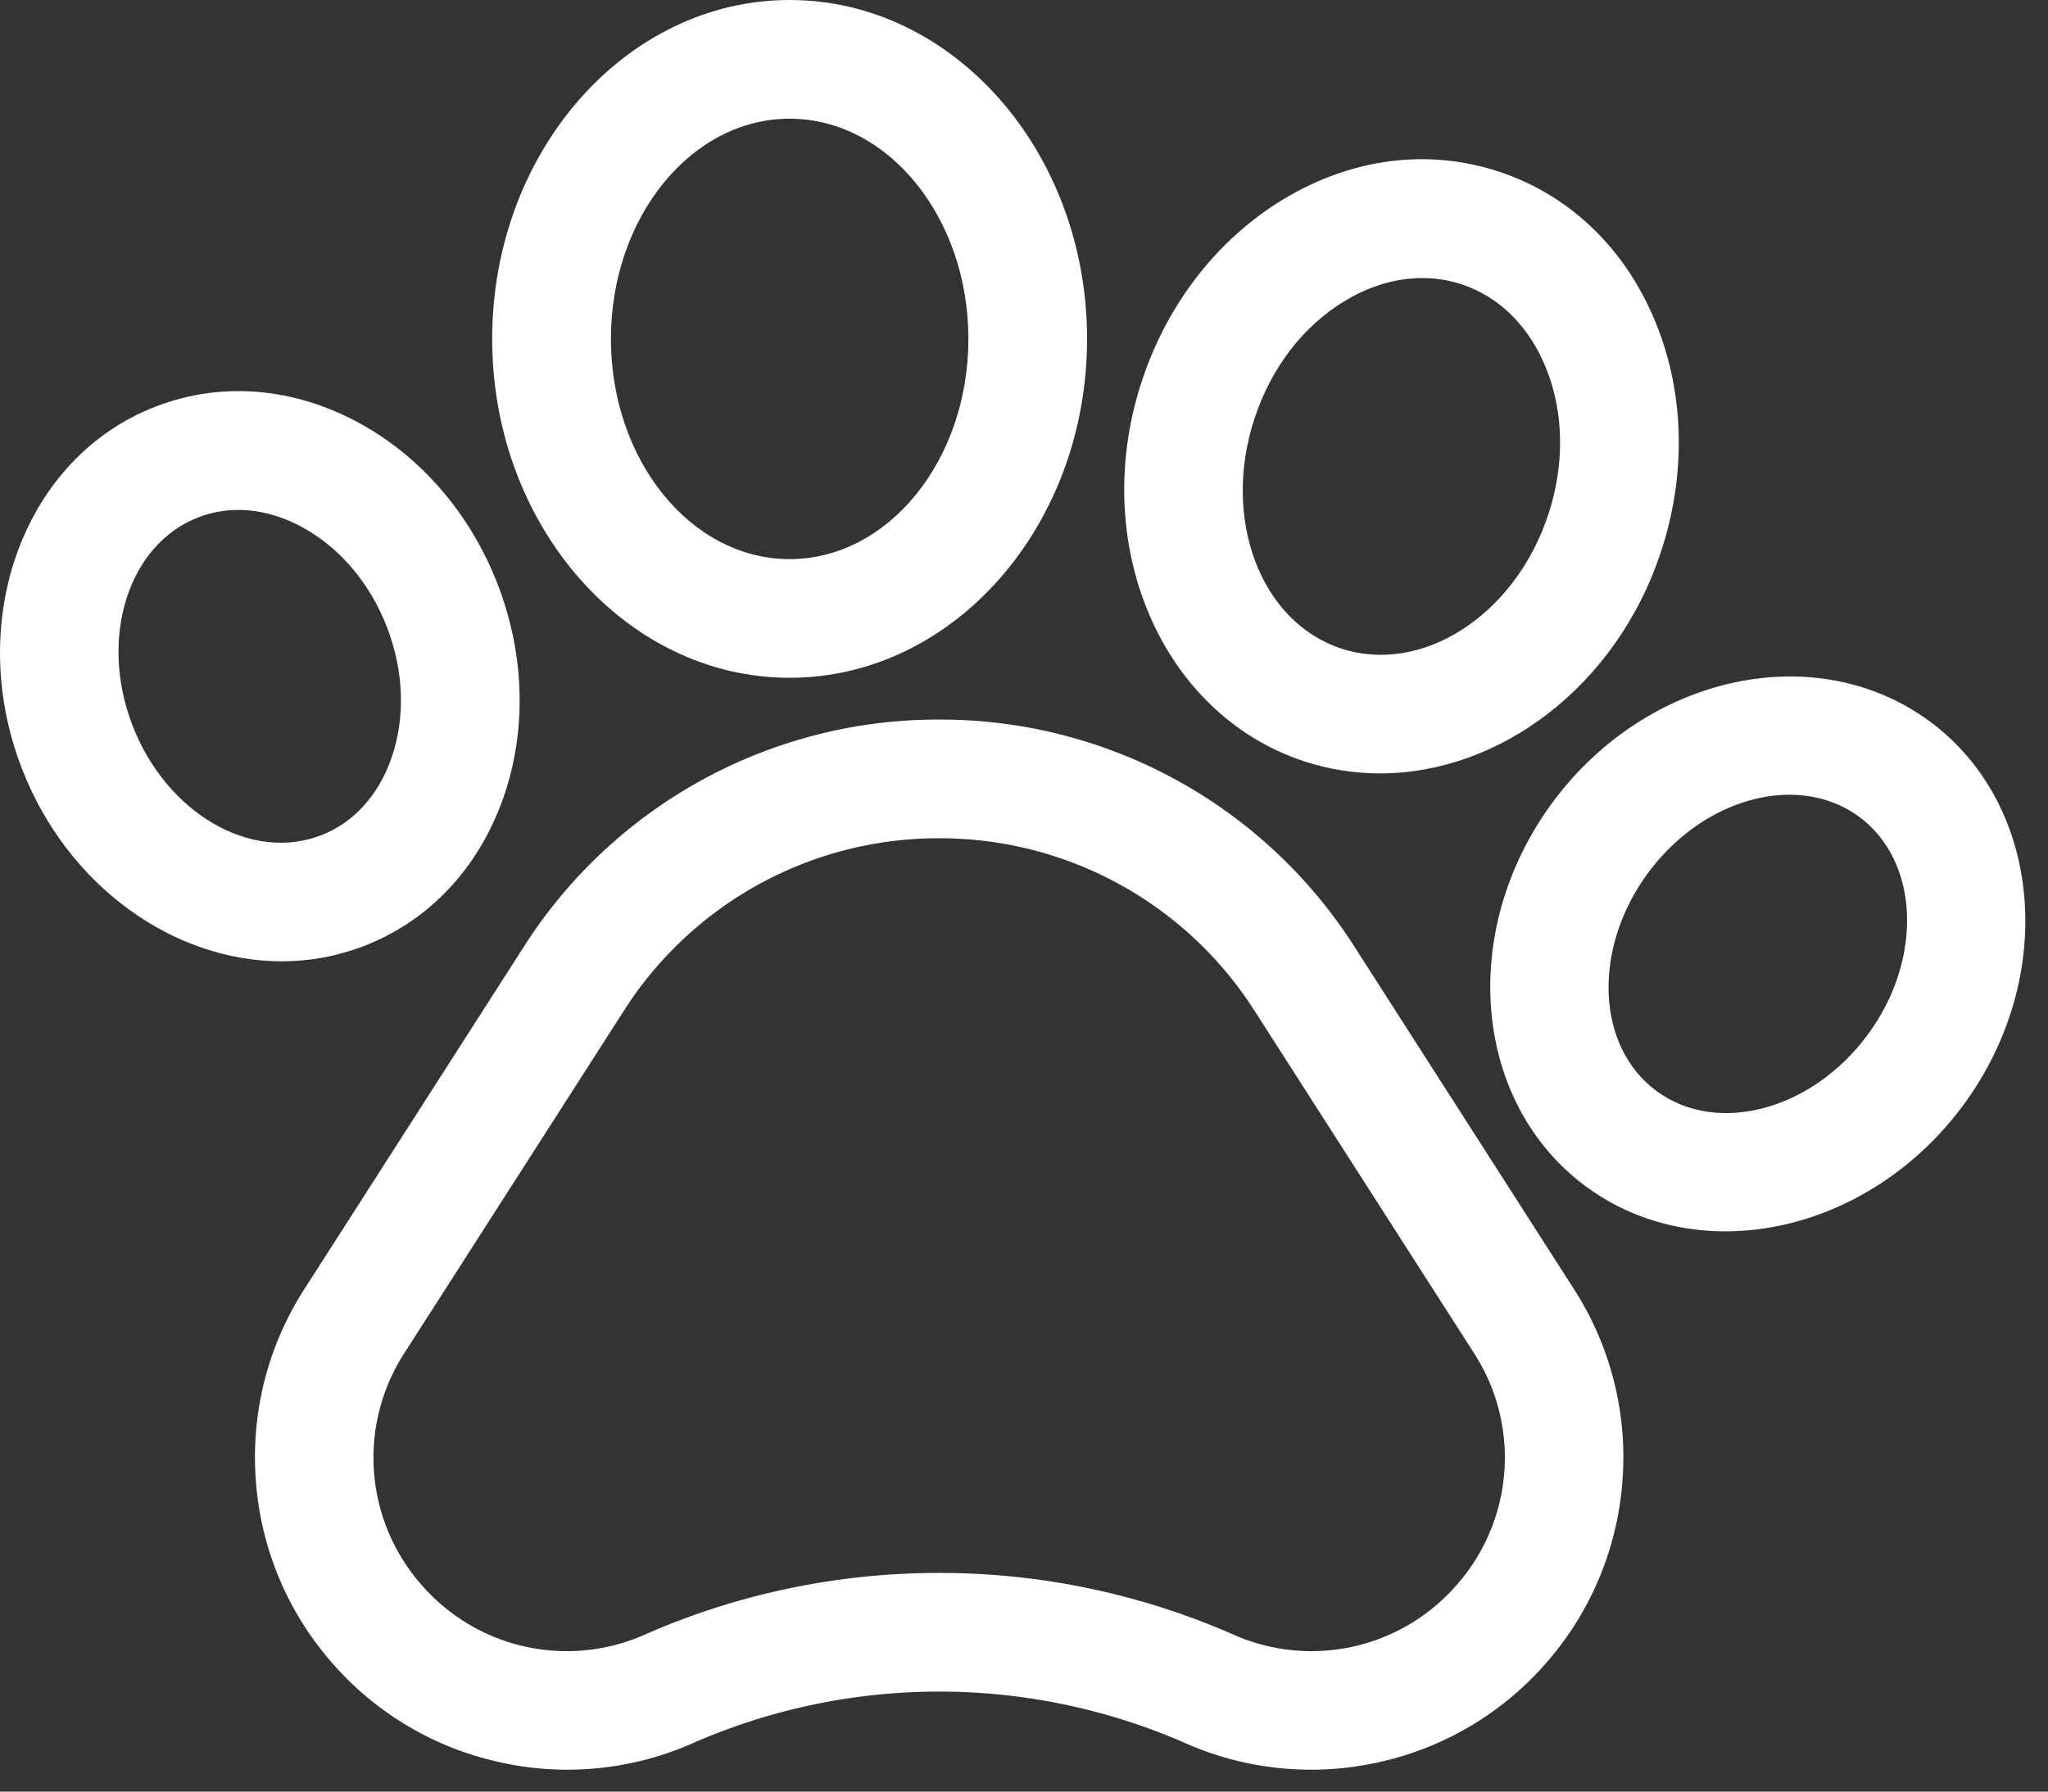<svg xmlns="http://www.w3.org/2000/svg" width="40" height="35" viewBox="0 0 40 35"><rect x="0" y="0" width="40" height="35" fill="#333333" stroke="none"/><g><g><g><path fill="#fff" d="M28.48 30.929a3.756 3.756 0 0 1-4.392 1.003 14.274 14.274 0 0 0-5.746-1.204c-1.958 0-3.918.4-5.743 1.203l-.052.023a3.757 3.757 0 0 1-4.342-1.025 3.758 3.758 0 0 1-.308-4.494l4.289-6.691a7.282 7.282 0 0 1 6.157-3.368 7.284 7.284 0 0 1 6.158 3.368l4.288 6.69a3.757 3.757 0 0 1-.309 4.495zm-2.027-12.437a9.592 9.592 0 0 0-8.11-4.435 9.592 9.592 0 0 0-8.11 4.435l-4.288 6.691a6.055 6.055 0 0 0-.95 3.709 6.055 6.055 0 0 0 1.448 3.544 6.057 6.057 0 0 0 3.276 1.981 6.058 6.058 0 0 0 3.812-.362l.079-.035a11.985 11.985 0 0 1 9.545.035 6.063 6.063 0 0 0 3.811.363 6.056 6.056 0 0 0 3.277-1.982 6.057 6.057 0 0 0 1.448-3.544 6.055 6.055 0 0 0-.95-3.709z"/></g><g><path fill="#fff" d="M2.587 14.17c-.66-1.715-.08-3.538 1.29-4.065.248-.095.51-.143.776-.143.413 0 .838.113 1.248.336.737.4 1.326 1.096 1.658 1.957.332.863.361 1.773.083 2.564-.255.725-.743 1.258-1.374 1.5h-.001c-1.369.528-3.02-.437-3.68-2.15zM7.1 18.484c1.276-.49 2.245-1.519 2.73-2.896.46-1.31.422-2.79-.107-4.166-.53-1.375-1.494-2.498-2.714-3.162-1.283-.696-2.691-.81-3.965-.319-2.563.985-3.739 4.153-2.621 7.062.892 2.315 2.974 3.777 5.08 3.777.537 0 1.076-.096 1.597-.296z"/></g><g><path fill="#fff" d="M15.422 2.319c1.925 0 3.492 1.93 3.492 4.302s-1.567 4.302-3.492 4.302-3.49-1.93-3.49-4.302 1.565-4.302 3.49-4.302zm0 10.922c3.204 0 5.81-2.97 5.81-6.62S18.627 0 15.423 0c-3.203 0-5.81 2.97-5.81 6.621 0 3.65 2.607 6.62 5.81 6.62z"/></g><g><path fill="#fff" d="M24.507 8.16c.326-.983.95-1.792 1.756-2.28.746-.452 1.56-.567 2.29-.324.732.243 1.314.822 1.641 1.63.354.873.369 1.895.042 2.878-.652 1.96-2.467 3.128-4.047 2.603-1.58-.525-2.334-2.547-1.682-4.507zm.95 6.708c.493.163.996.241 1.497.241 2.336 0 4.613-1.7 5.482-4.314.5-1.504.468-3.095-.092-4.479-.586-1.448-1.673-2.5-3.06-2.96-1.386-.461-2.886-.27-4.223.54-1.277.774-2.255 2.028-2.754 3.532-1.055 3.174.358 6.511 3.15 7.44z"/></g><g><path fill="#fff" d="M36.474 20.22c-1.093 1.476-2.944 1.966-4.124 1.091-1.179-.873-1.25-2.784-.16-4.26.725-.98 1.785-1.525 2.76-1.525.495 0 .967.14 1.365.433 1.178.874 1.25 2.785.16 4.26zm1.22-6.125h-.001c-2.21-1.633-5.515-.926-7.367 1.577-1.851 2.504-1.562 5.87.644 7.503.805.596 1.756.88 2.729.88 1.696 0 3.46-.865 4.64-2.456 1.85-2.504 1.56-5.87-.645-7.504z"/></g></g></g></svg>